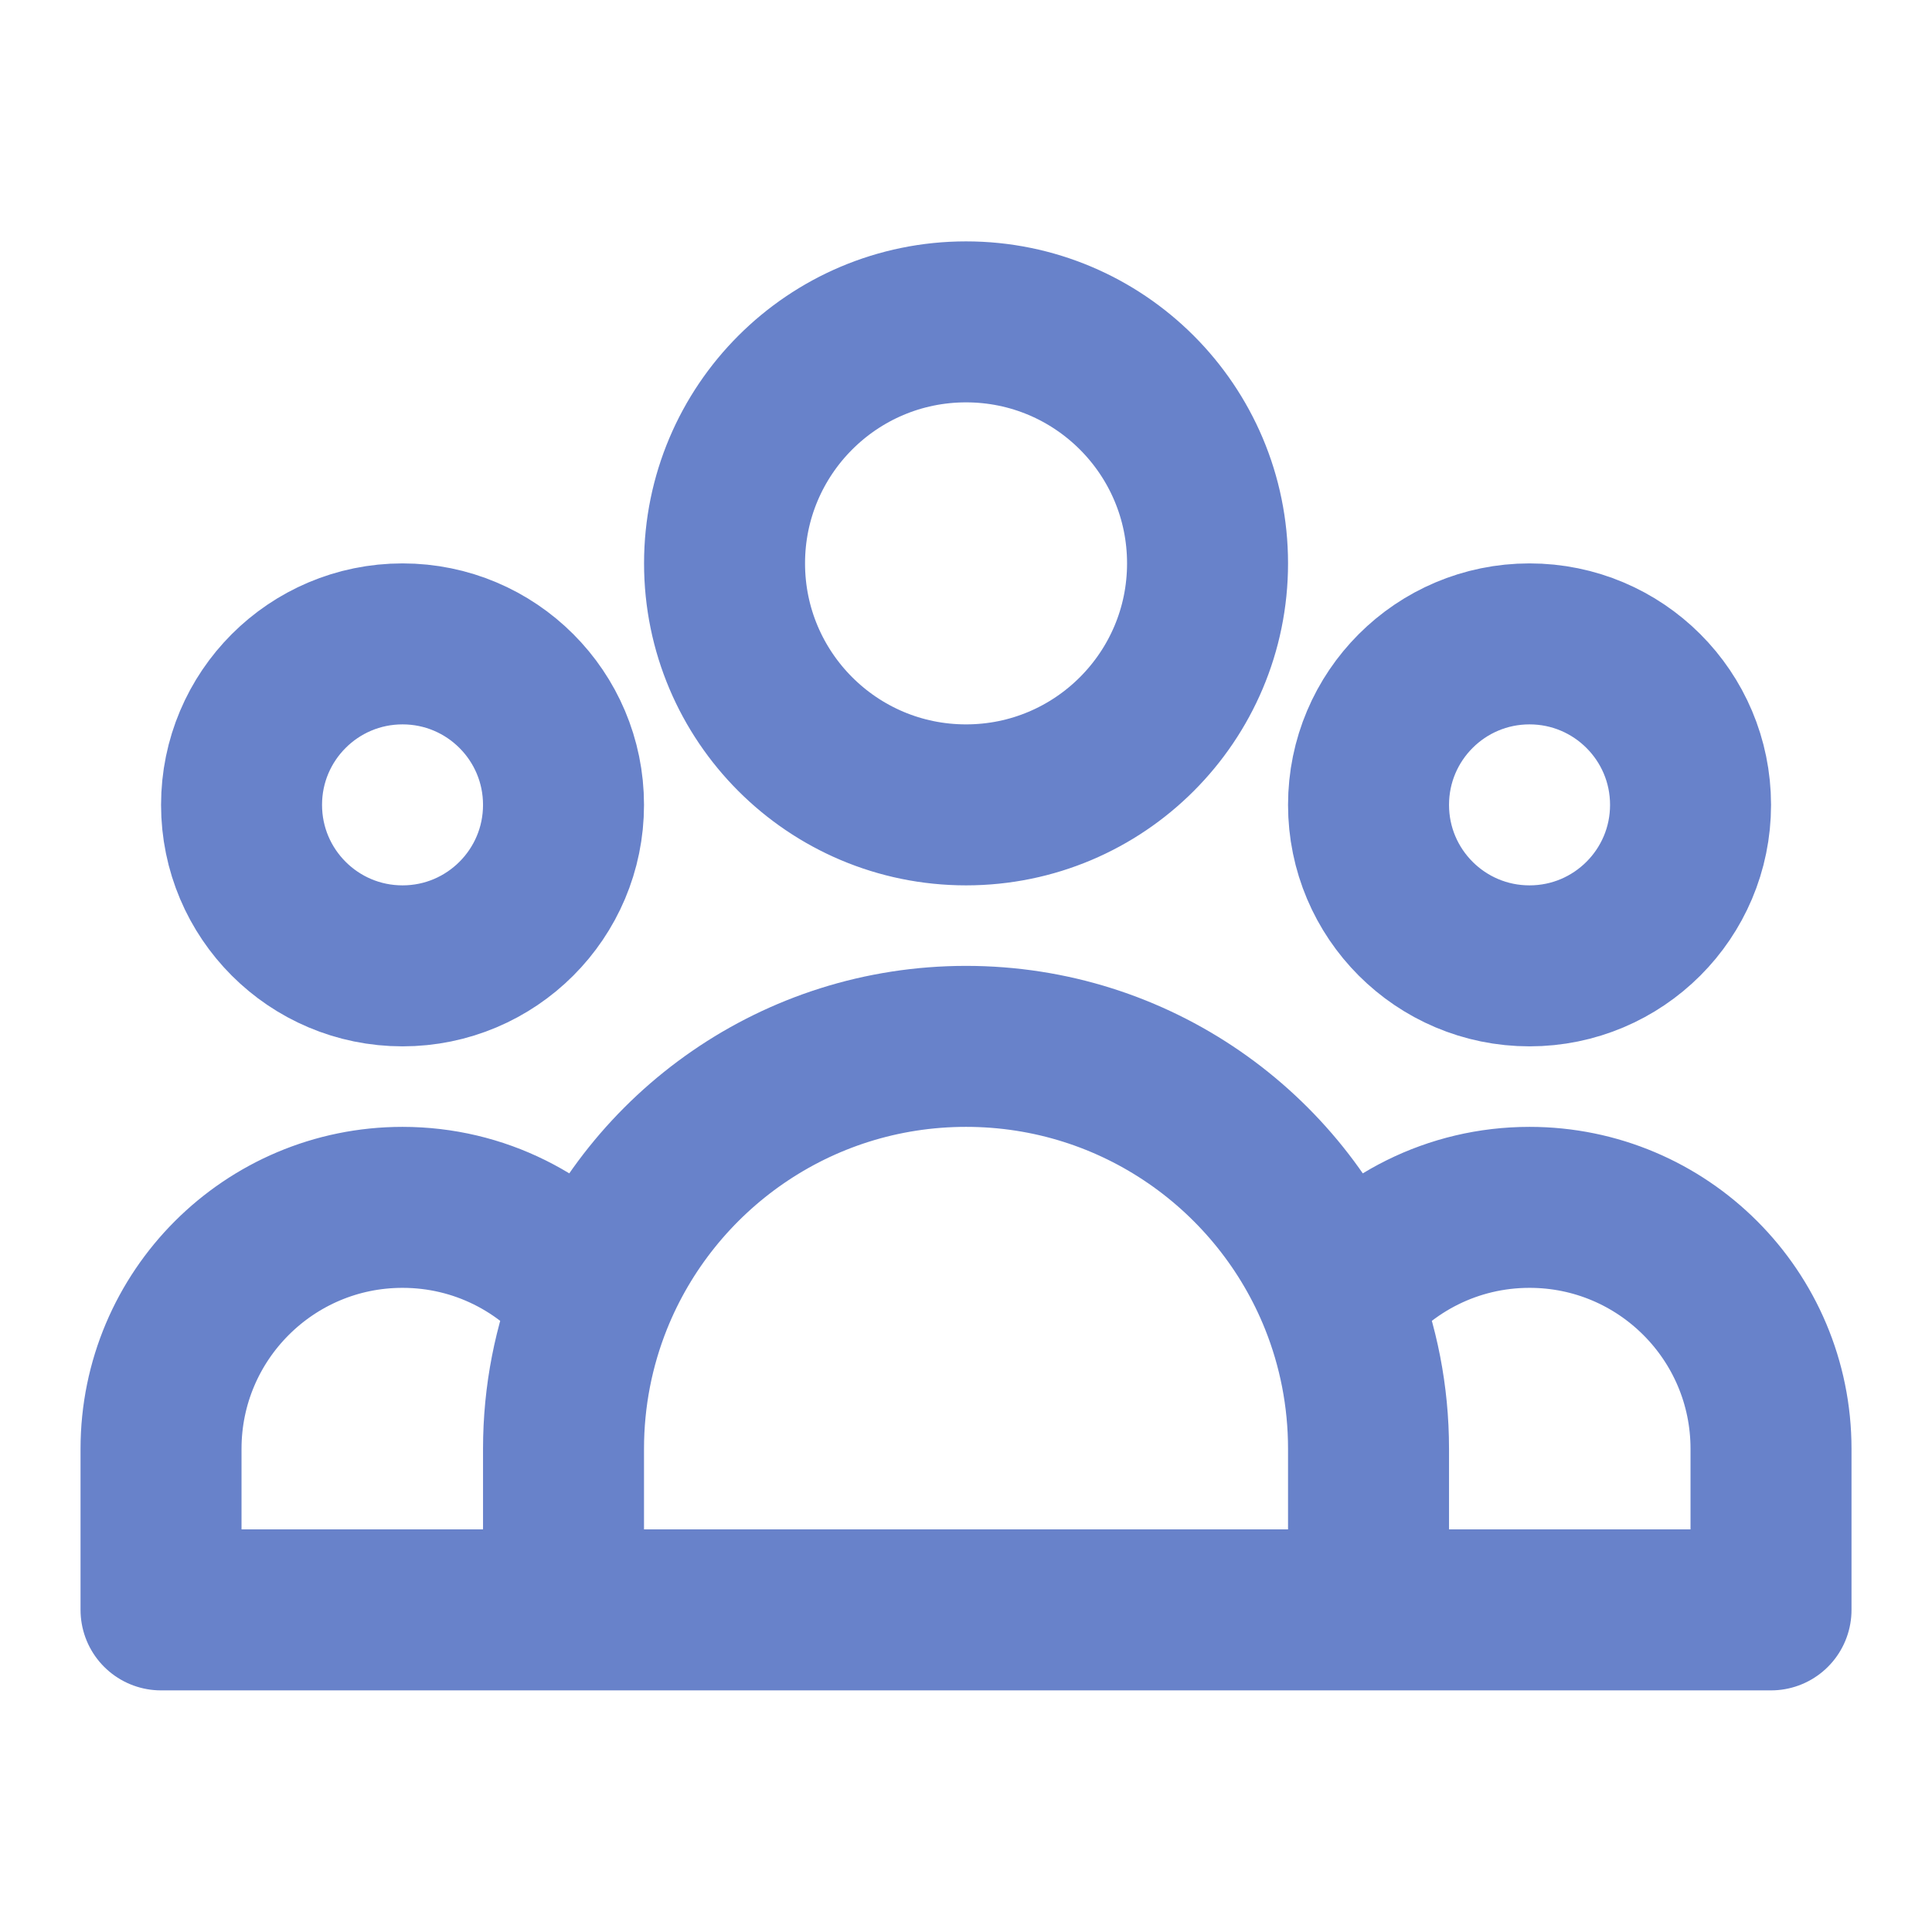 <svg width="40" height="40" viewBox="0 0 40 40" fill="none" xmlns="http://www.w3.org/2000/svg">
<path d="M28.334 33.331H36.667V29.997C36.667 27.236 34.429 24.997 31.667 24.997C30.075 24.997 28.656 25.742 27.74 26.902M28.334 33.331H11.667M28.334 33.331V29.997C28.334 28.904 28.123 27.859 27.74 26.902M11.667 33.331H3.334V29.997C3.334 27.236 5.573 24.997 8.334 24.997C9.927 24.997 11.345 25.742 12.261 26.902M11.667 33.331V29.997C11.667 28.904 11.878 27.859 12.261 26.902M12.261 26.902C13.49 23.832 16.492 21.664 20.001 21.664C23.509 21.664 26.512 23.832 27.74 26.902M25.001 11.664C25.001 14.425 22.762 16.664 20.001 16.664C17.239 16.664 15.001 14.425 15.001 11.664C15.001 8.903 17.239 6.664 20.001 6.664C22.762 6.664 25.001 8.903 25.001 11.664ZM35.001 16.664C35.001 18.505 33.508 19.997 31.667 19.997C29.826 19.997 28.334 18.505 28.334 16.664C28.334 14.823 29.826 13.331 31.667 13.331C33.508 13.331 35.001 14.823 35.001 16.664ZM11.667 16.664C11.667 18.505 10.175 19.997 8.334 19.997C6.493 19.997 5.001 18.505 5.001 16.664C5.001 14.823 6.493 13.331 8.334 13.331C10.175 13.331 11.667 14.823 11.667 16.664Z" stroke="#6882CA" stroke-width="3.333" stroke-linecap="round" stroke-linejoin="round"/>
</svg>
